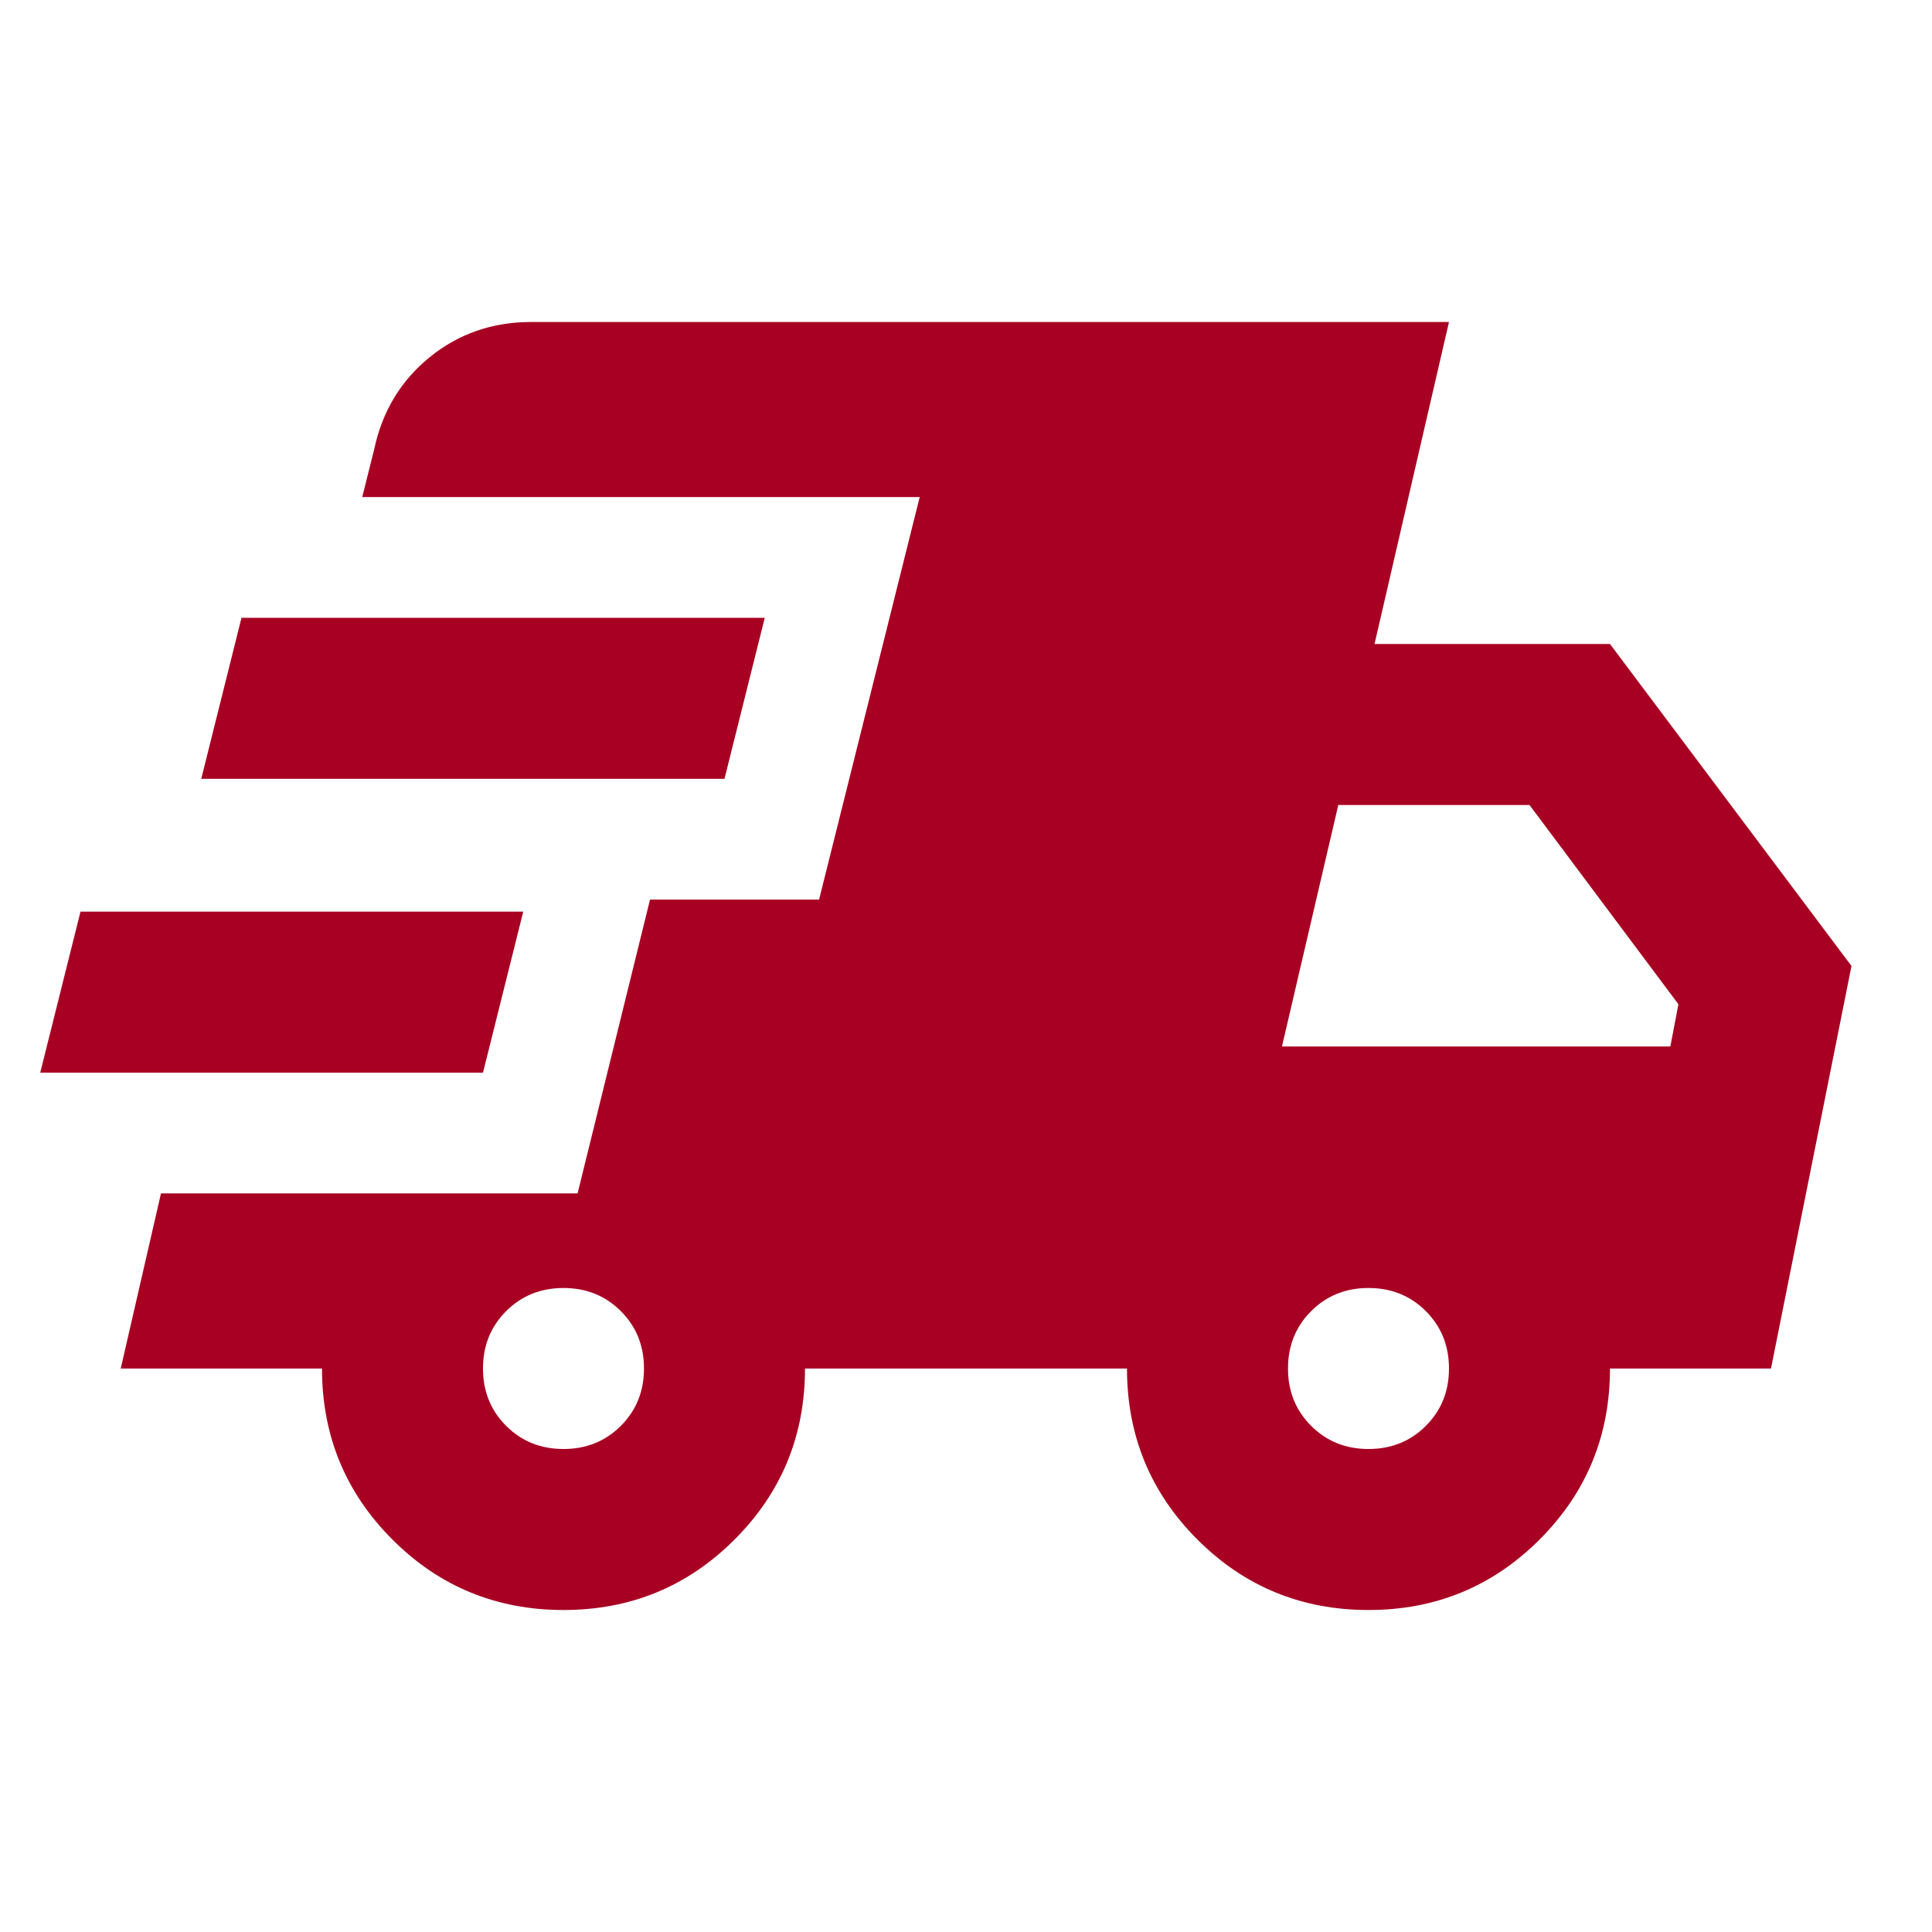 <svg width="110" height="110" viewBox="0 0 110 110" fill="none" xmlns="http://www.w3.org/2000/svg">
<path d="M2.291 61.073L4.583 51.906H29.791L27.499 61.073H2.291ZM32.083 91.667C28.263 91.667 25.017 90.33 22.343 87.656C19.669 84.983 18.333 81.736 18.333 77.917H6.874L9.166 67.948H32.885L37.01 51.219H46.635L52.364 28.302H20.624L21.312 25.552C21.77 23.413 22.82 21.675 24.463 20.339C26.105 19.002 28.034 18.333 30.249 18.333H82.499L78.26 36.667H91.666L105.416 55L100.833 77.917H91.666C91.666 81.736 90.329 84.983 87.656 87.656C84.982 90.33 81.736 91.667 77.916 91.667C74.097 91.667 70.85 90.33 68.176 87.656C65.503 84.983 64.166 81.736 64.166 77.917H45.833C45.833 81.736 44.496 84.983 41.822 87.656C39.149 90.33 35.902 91.667 32.083 91.667ZM11.458 44.344L13.749 35.177H43.541L41.249 44.344H11.458ZM32.083 82.5C33.381 82.5 34.47 82.061 35.348 81.182C36.227 80.304 36.666 79.215 36.666 77.917C36.666 76.618 36.227 75.53 35.348 74.651C34.47 73.773 33.381 73.333 32.083 73.333C30.784 73.333 29.695 73.773 28.817 74.651C27.939 75.53 27.499 76.618 27.499 77.917C27.499 79.215 27.939 80.304 28.817 81.182C29.695 82.061 30.784 82.5 32.083 82.5ZM77.916 82.5C79.215 82.5 80.303 82.061 81.182 81.182C82.06 80.304 82.499 79.215 82.499 77.917C82.499 76.618 82.06 75.53 81.182 74.651C80.303 73.773 79.215 73.333 77.916 73.333C76.617 73.333 75.529 73.773 74.65 74.651C73.772 75.53 73.333 76.618 73.333 77.917C73.333 79.215 73.772 80.304 74.65 81.182C75.529 82.061 76.617 82.5 77.916 82.5ZM72.989 59.583H95.103L95.562 57.177L87.083 45.833H76.197L72.989 59.583Z" fill="#A80022"/>
</svg>
